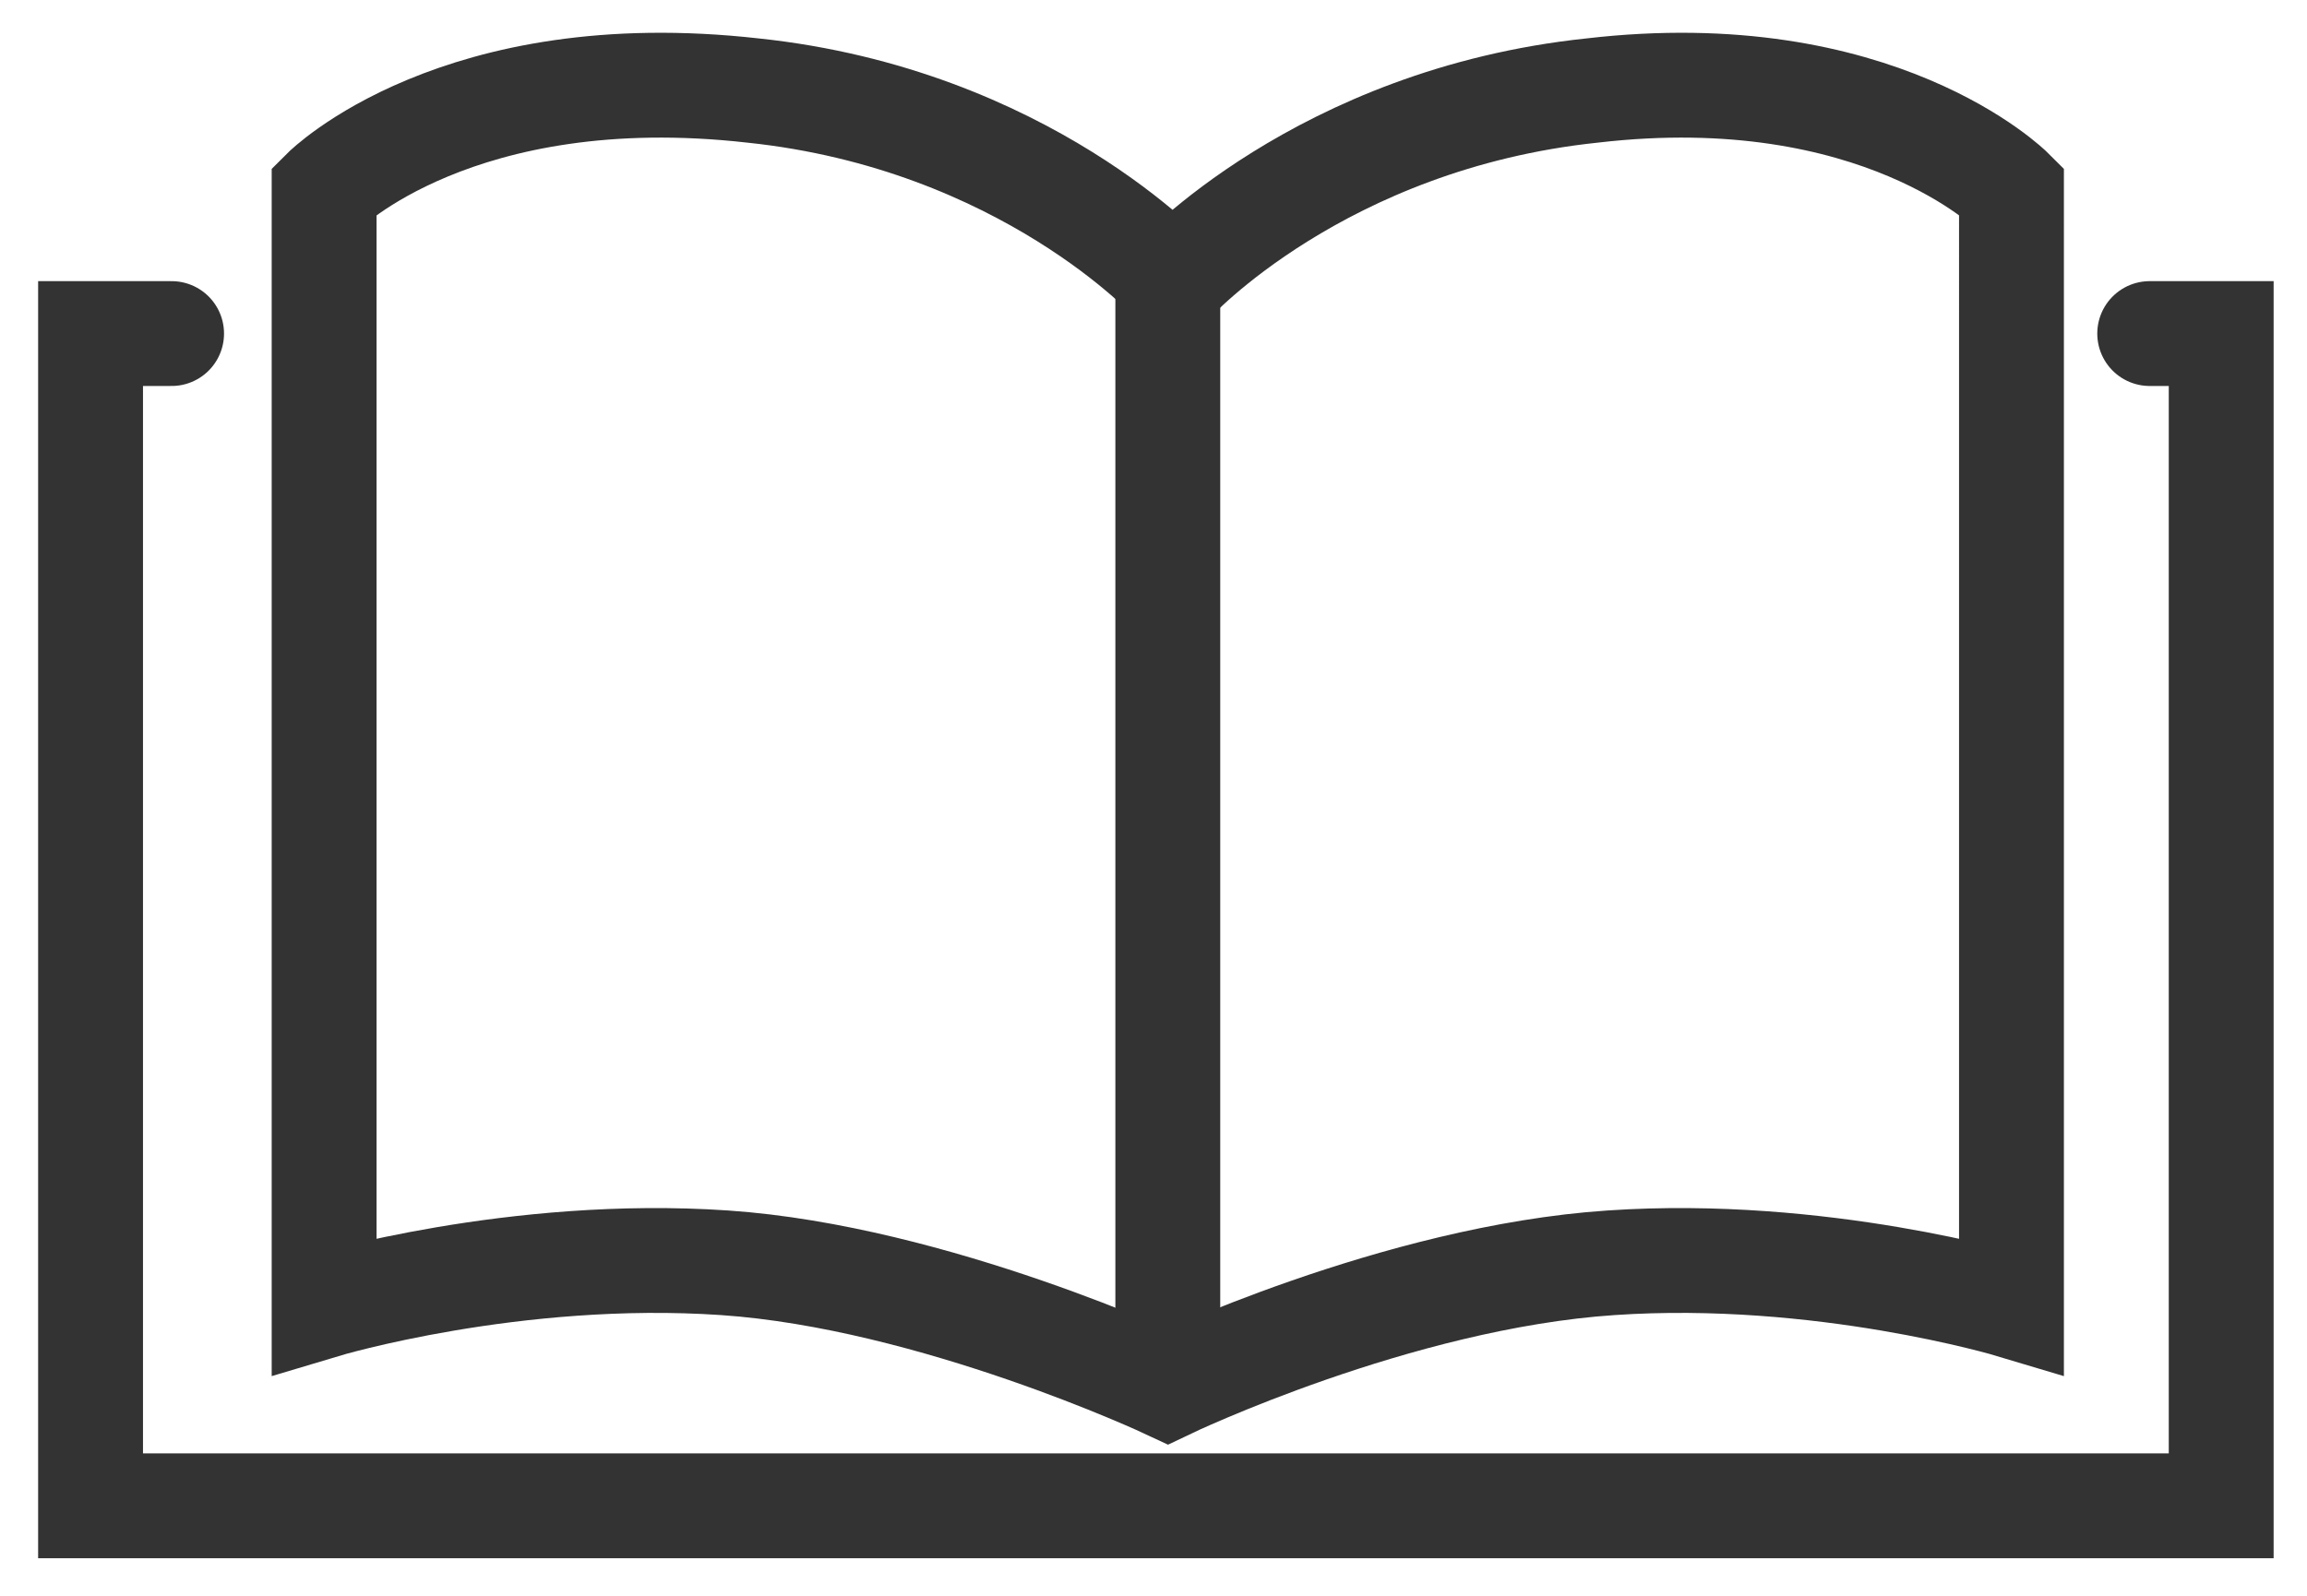 <?xml version="1.0" encoding="utf-8"?>
<!-- Generator: Adobe Illustrator 25.1.0, SVG Export Plug-In . SVG Version: 6.00 Build 0)  -->
<svg version="1.1" id="Layer_1" xmlns="http://www.w3.org/2000/svg" xmlns:xlink="http://www.w3.org/1999/xlink" x="0px" y="0px"
	 viewBox="0 0 48.4 33.5" style="enable-background:new 0 0 48.4 33.5;" xml:space="preserve">
<style type="text/css">
	.st0{fill:none;stroke:#FFFFFF;stroke-width:2.2;stroke-linecap:round;stroke-miterlimit:10;}
	.st1{fill:none;stroke:#FFFFFF;stroke-width:2.2;stroke-miterlimit:10;}
	.st2{fill:#FFFFFF;}
	.st3{fill:none;stroke:#F2920C;stroke-width:2.2;stroke-linecap:round;stroke-miterlimit:10;}
	.st4{fill:none;stroke:#F2920C;stroke-width:2.2;stroke-miterlimit:10;}
	.st5{fill:#F2920C;}
	.st6{fill:none;stroke:#333333;stroke-width:2.2;stroke-linecap:round;stroke-miterlimit:10;}
	.st7{fill:none;stroke:#333333;stroke-width:2.2;stroke-miterlimit:10;}
	.st8{fill:#333333;}
</style>
<g>
	<path class="st7" d="M24.5,29.1c0,0,4.8-2.3,9.3-2.6c4.4-0.3,8.4,0.9,8.4,0.9V4c0,0-2.8-2.8-8.8-2.1c-5.7,0.6-8.8,4-8.8,4
		s-3.1-3.4-8.8-4C9.6,1.2,6.8,4,6.8,4v23.4c0,0,4-1.2,8.4-0.9C19.6,26.8,24.5,29.1,24.5,29.1z"/>
	<line class="st7" x1="24.5" y1="5.4" x2="24.5" y2="28.7"/>
</g>
<polyline class="st6" points="45.1,7 46.6,7 46.6,31.6 1.9,31.6 1.9,7 3.6,7 "/>
</svg>
